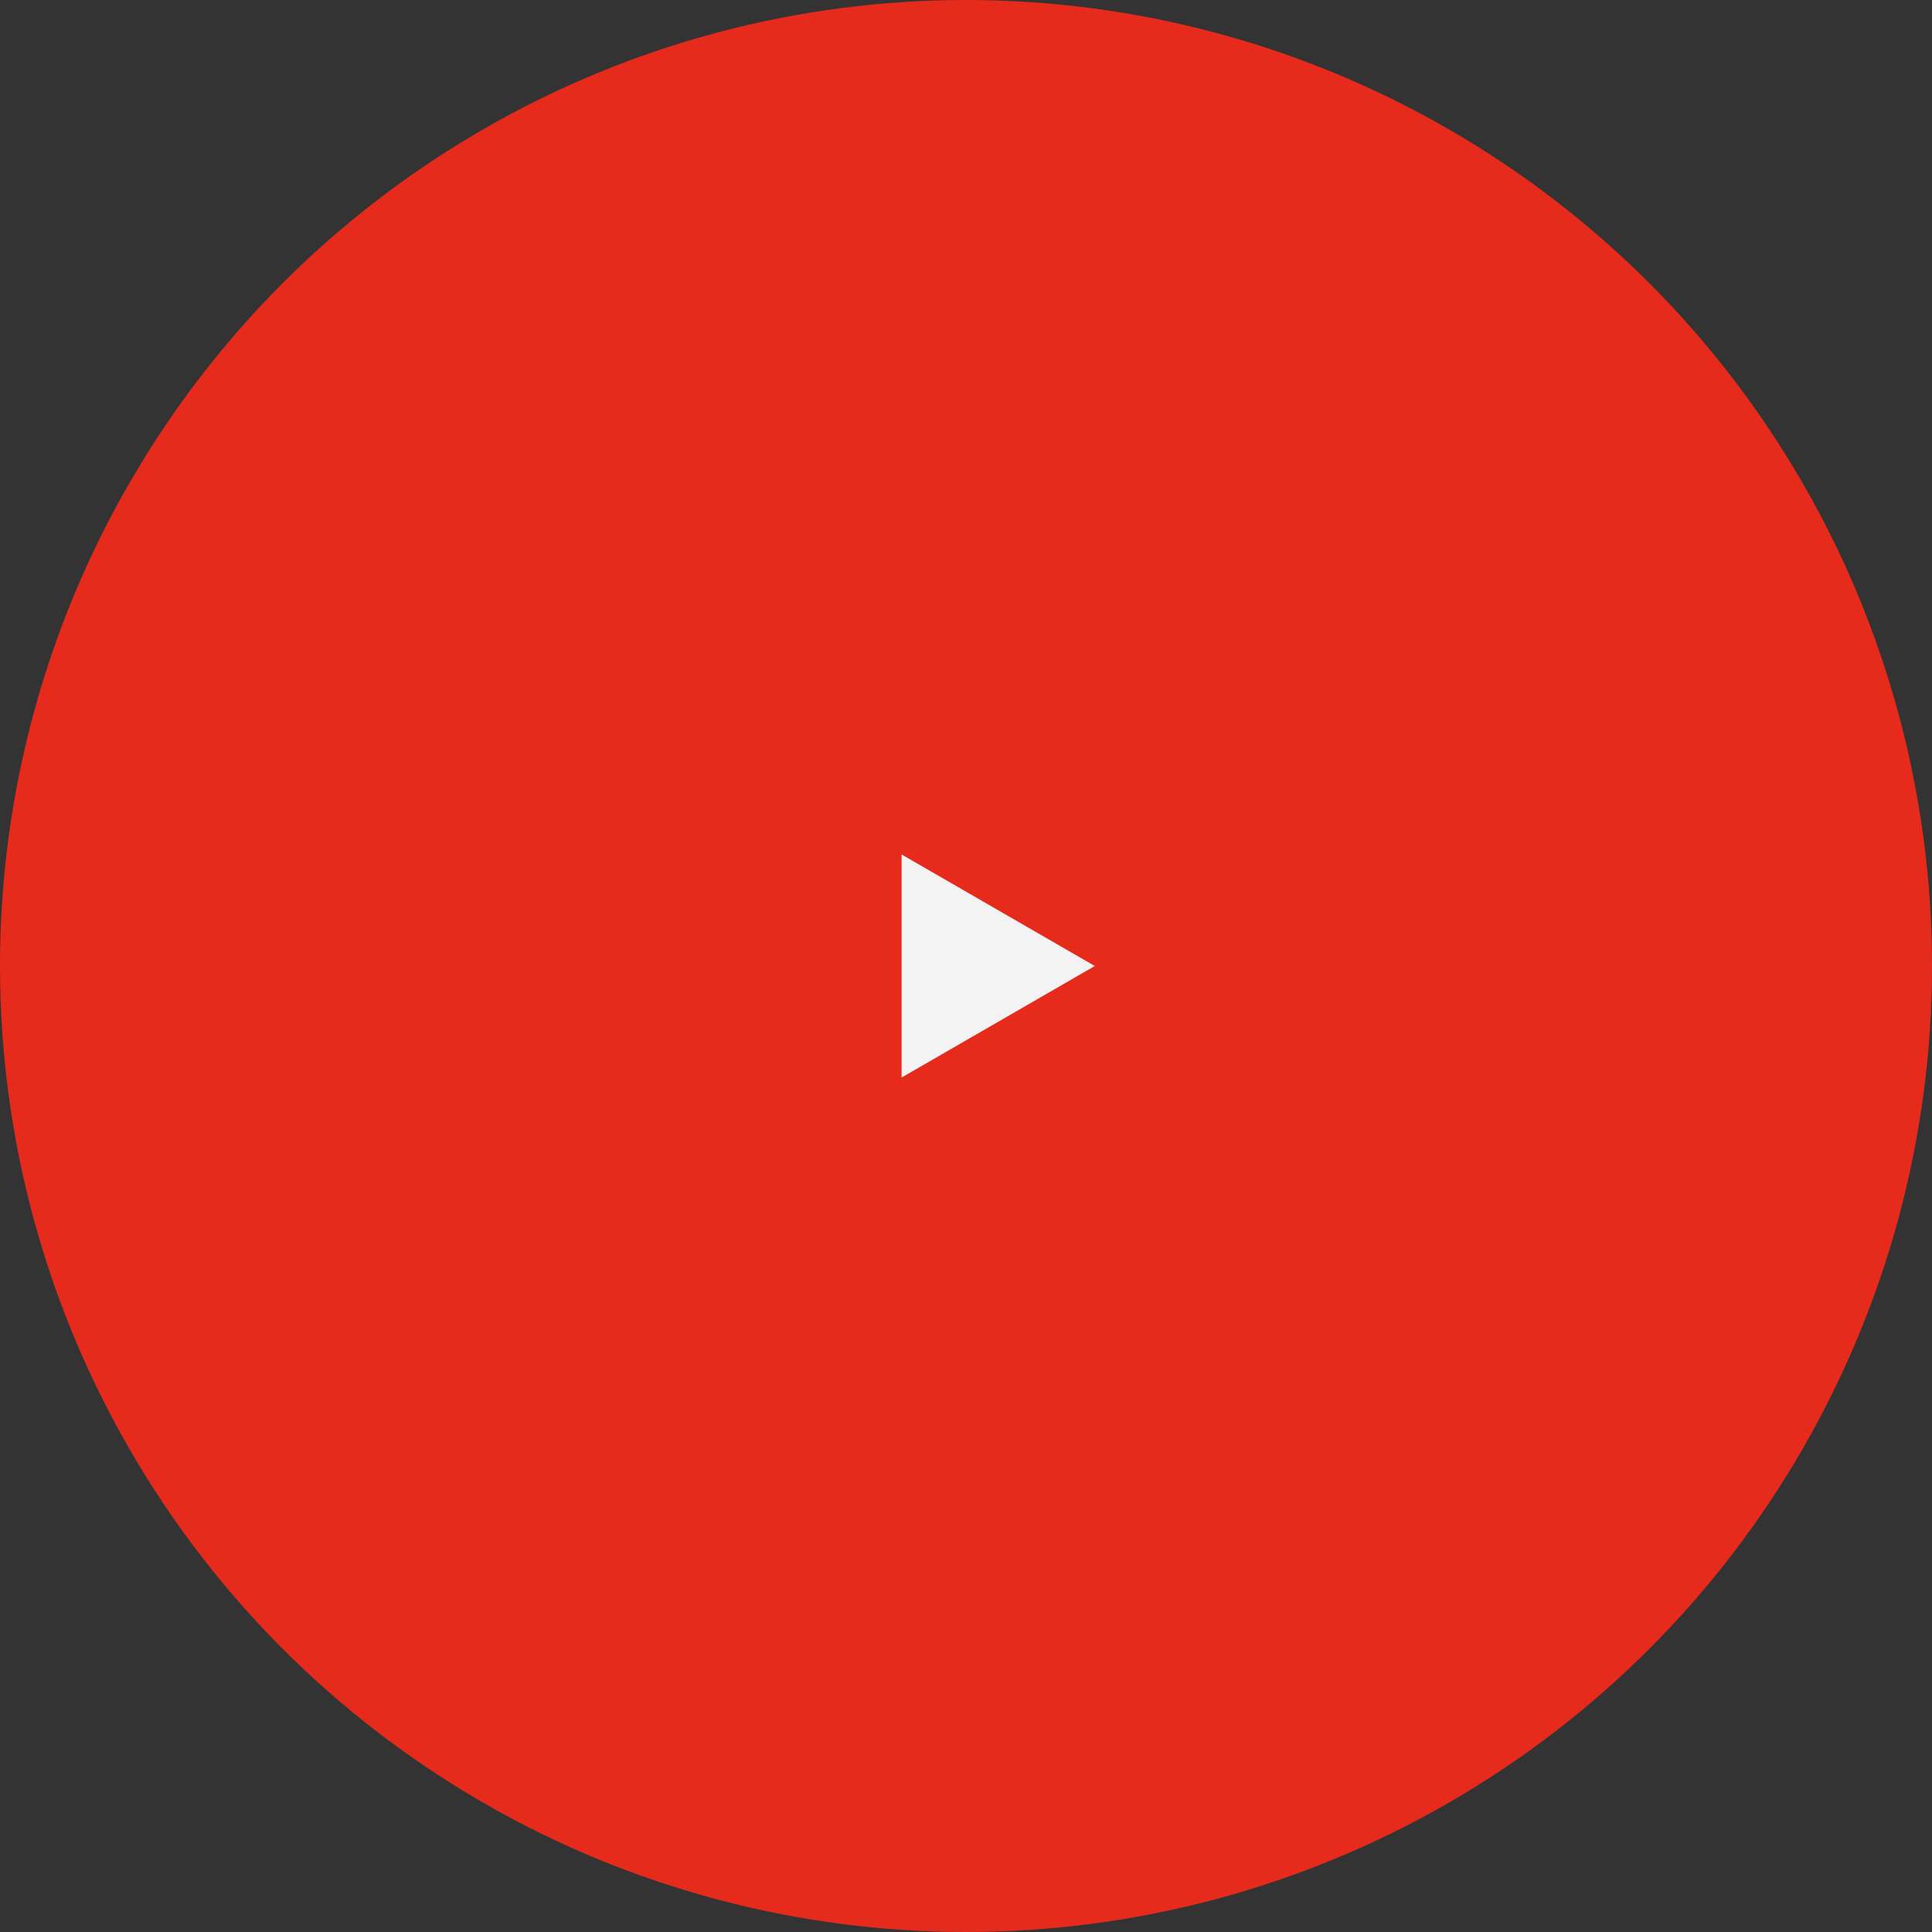 <?xml version="1.0" encoding="UTF-8"?> <svg xmlns="http://www.w3.org/2000/svg" width="150" height="150" viewBox="0 0 150 150" fill="none"><rect x="0" y="0" width="150" height="150" fill="#333333" stroke="none"/><circle cx="75" cy="75" r="75" fill="#E62B1C"></circle><path d="M85 75L70 66.34V83.66L85 75Z" fill="#F3F3F3"></path></svg> 